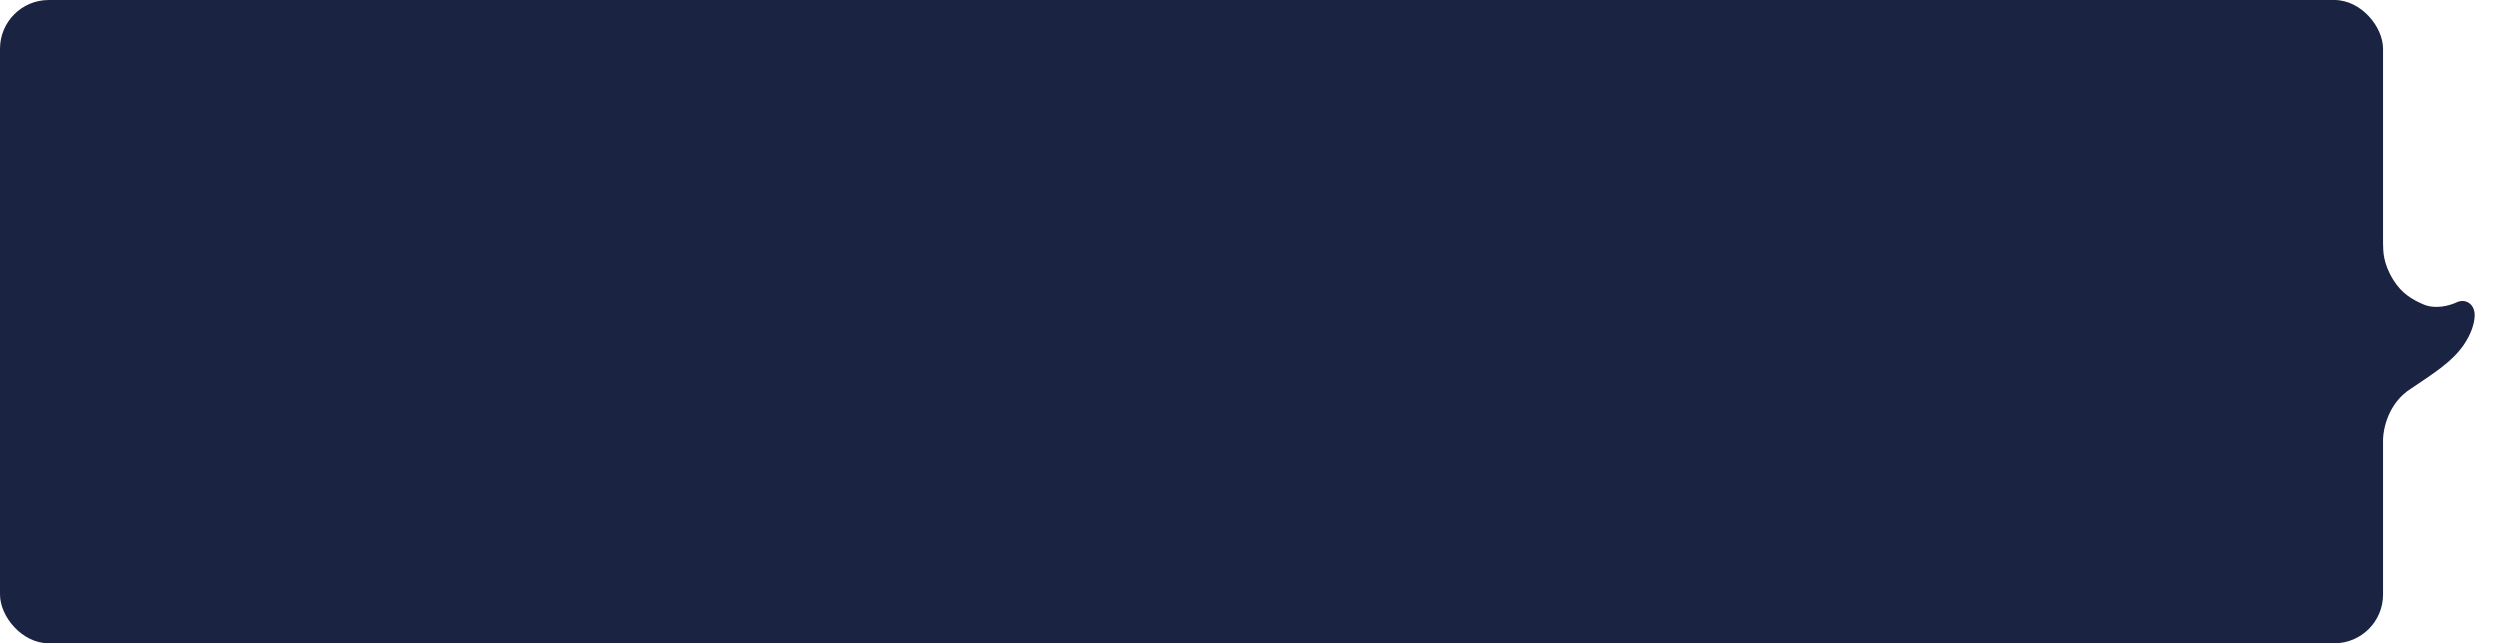 <svg width="1026" height="264" viewBox="0 0 1026 264" fill="none" xmlns="http://www.w3.org/2000/svg">
<rect width="978" height="264" rx="20" fill="#1A2442"/>
<path d="M989.57 159.425C980.006 165.396 978.163 176.186 977.996 180L969.999 180L969.999 100L977.993 100C978.04 102.989 977.996 108.071 982.211 114.866C985.816 120.677 990.265 123.046 994.586 124.927C999.283 126.972 1005.08 125.623 1008.67 123.873C1012.12 122.59 1015.93 124.927 1015.59 129.977C1015.39 132.993 1014.2 137.007 1011.13 141.512C1006.2 148.744 998.025 153.665 989.57 159.425Z" fill="#1A2442"/>
</svg>
